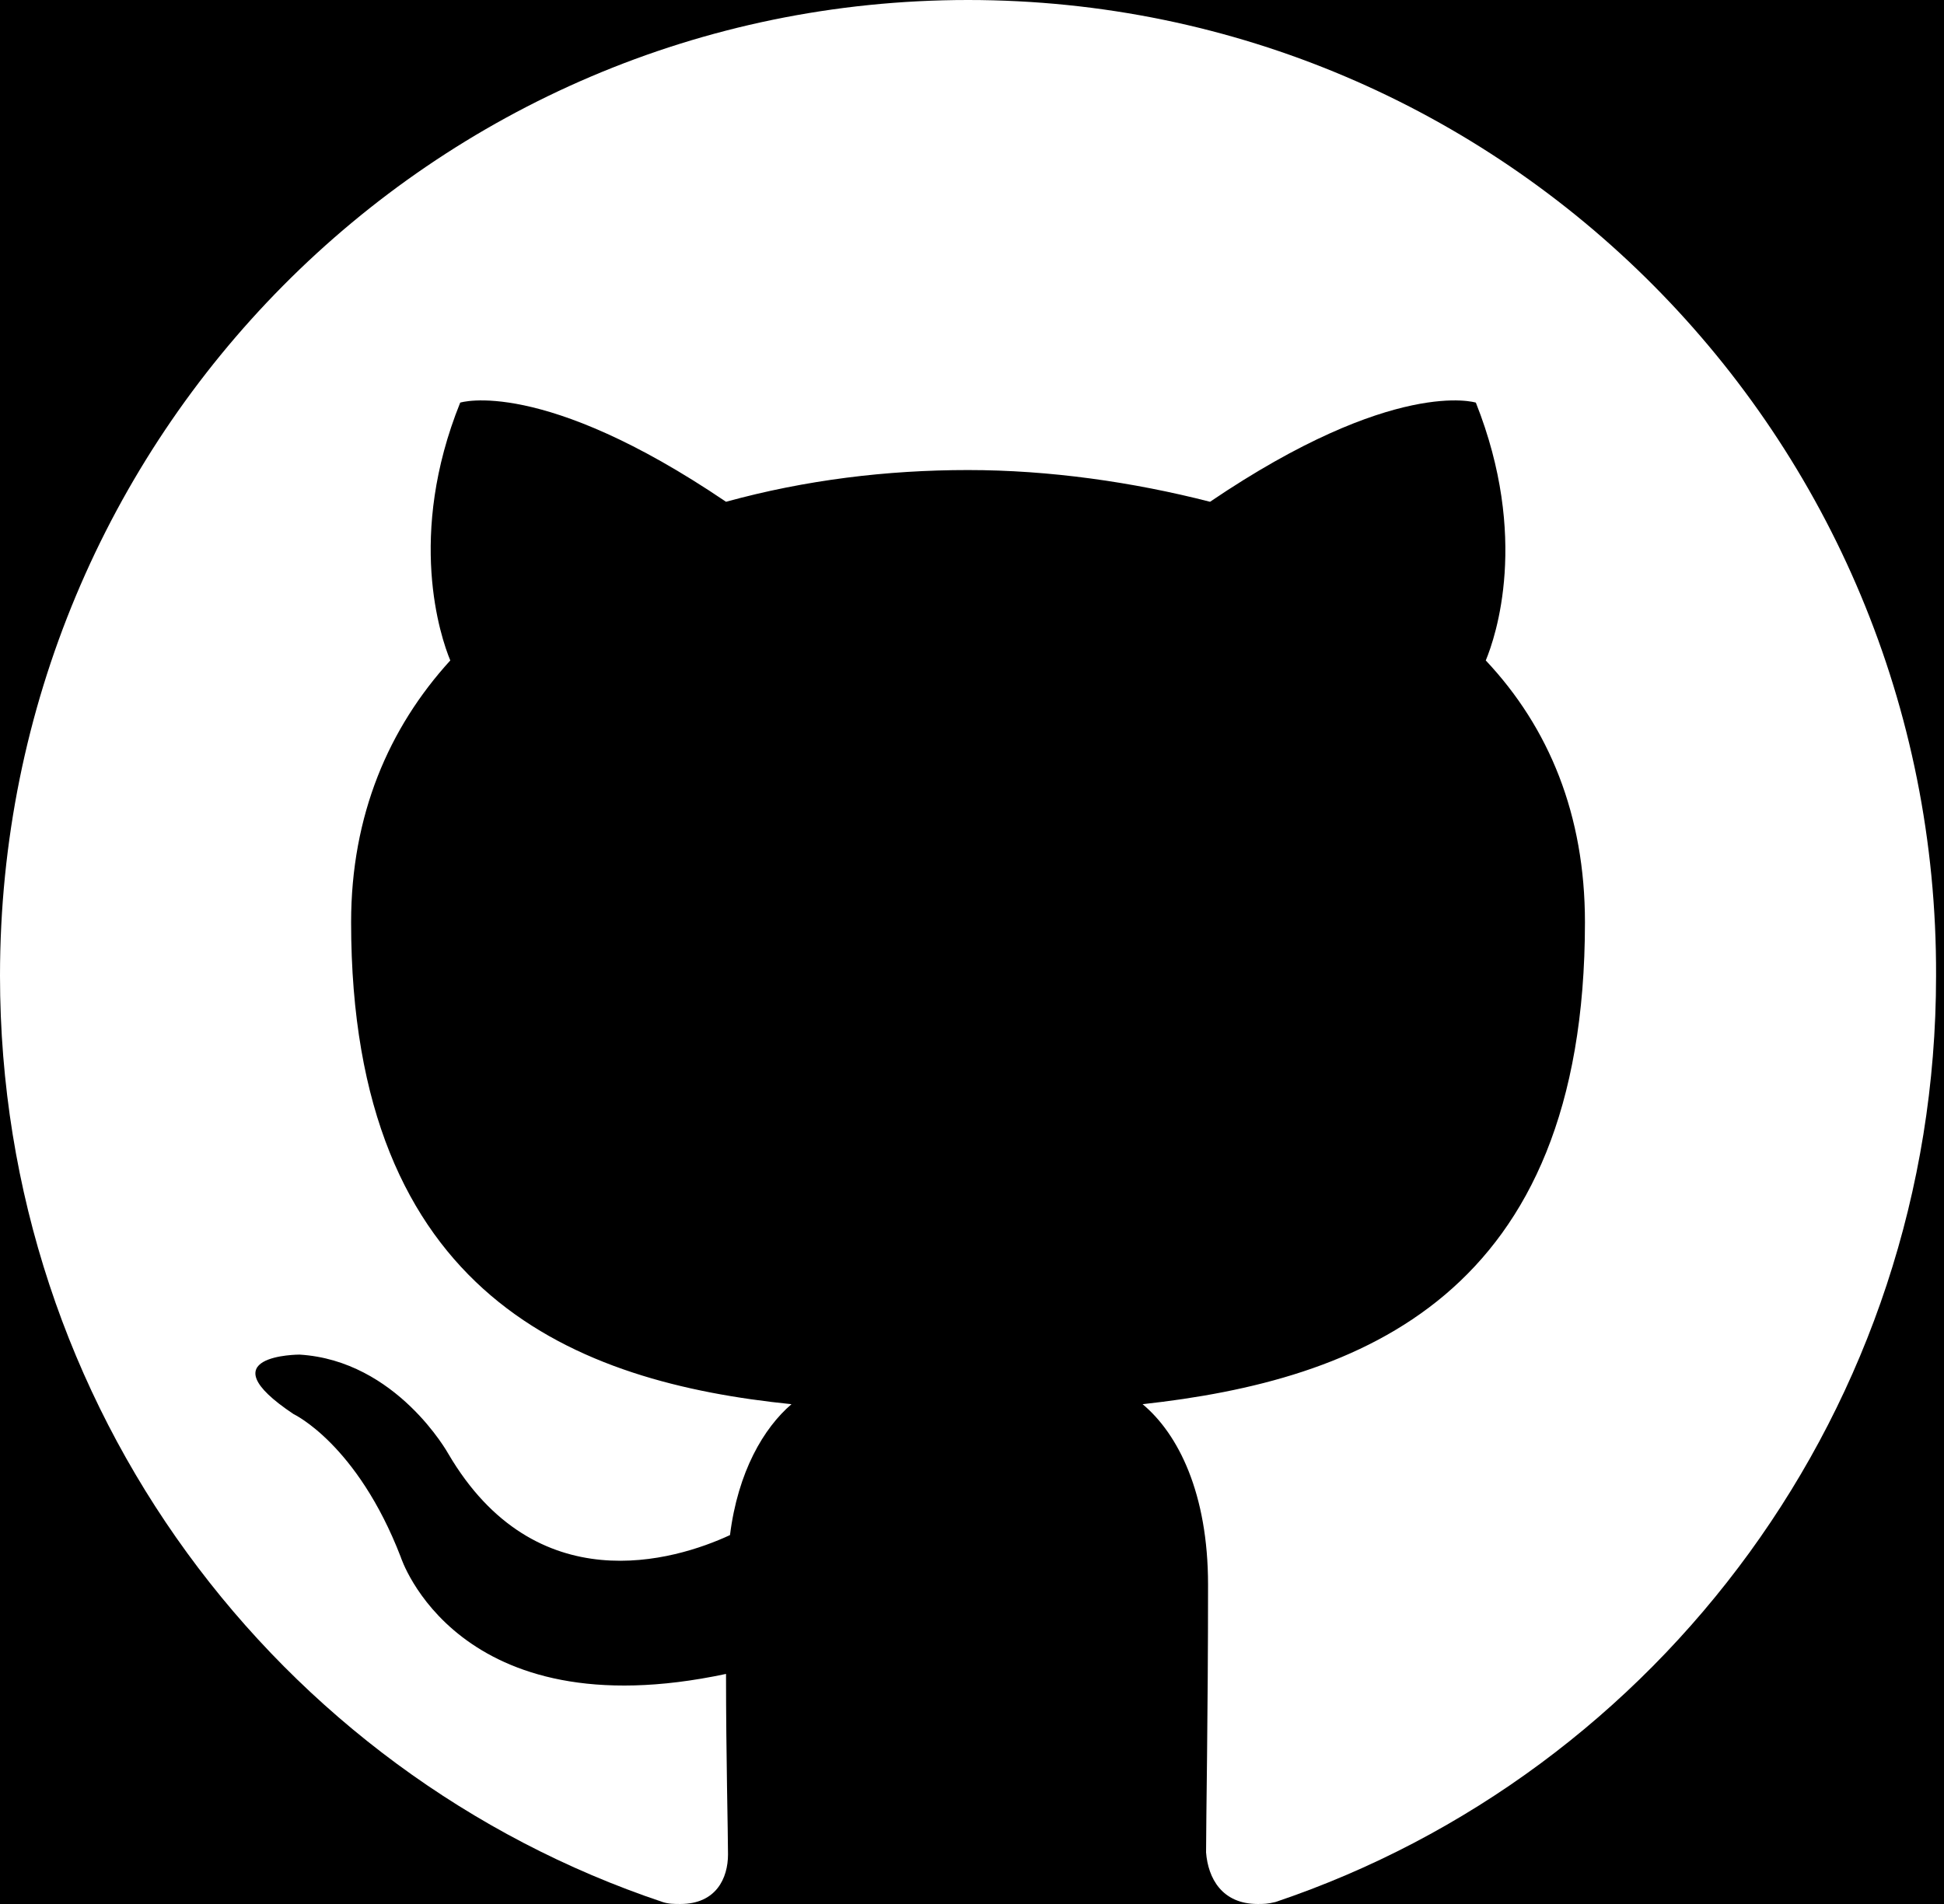 <?xml version="1.0" encoding="utf-8"?>
<!-- Generator: Adobe Illustrator 24.3.0, SVG Export Plug-In . SVG Version: 6.00 Build 0)  -->
<svg version="1.1" id="Layer_1" xmlns="http://www.w3.org/2000/svg" xmlns:xlink="http://www.w3.org/1999/xlink" x="0px" y="0px"
	 viewBox="0 0 98 96" style="enable-background:new 0 0 98 96;" xml:space="preserve">
<style type="text/css">
	.st0{fill-rule:evenodd;clip-rule:evenodd;}
</style>
<path class="st0" d="M33.4,95.9C33.7,96,34,96,34.3,96H0V49.2C0,71,14,89.4,33.4,95.9z"/>
<path class="st0" d="M0,49.2V0h48.8C21.8,0,0,22,0,49.2z"/>
<path class="st0" d="M63.4,96H34.3c1.8,0,2.4-1.3,2.4-2.5c0-1.1-0.1-5-0.1-9.1c-13.6,2.9-16.4-5.9-16.4-5.9
	c-2.2-5.7-5.4-7.2-5.4-7.2c-4.5-3,0.3-3,0.3-3c4.9,0.3,7.5,5,7.5,5c4.4,7.5,11.4,5.4,14.2,4.1c0.4-3.2,1.7-5.4,3.1-6.6
	c-10.8-1.1-22.2-5.4-22.2-24.3c0-5.4,1.9-9.8,5-13.2c-0.5-1.2-2.2-6.3,0.5-13c0,0,4.1-1.3,13.4,5c4-1.1,8.1-1.6,12.2-1.6
	c4.1,0,8.3,0.6,12.2,1.6c9.3-6.3,13.4-5,13.4-5c2.7,6.8,1,11.8,0.5,13c3.2,3.4,5,7.8,5,13.2c0,18.9-11.4,23.1-22.3,24.3
	c1.8,1.5,3.3,4.5,3.3,9.1c0,6.6-0.1,11.9-0.1,13.5C60.9,94.7,61.6,96,63.4,96z"/>
<path class="st0" d="M98,0v96H63.4c0.3,0,0.5,0,0.9-0.1C83.6,89.4,97.6,71,97.6,49.2C97.7,22,75.8,0,48.8,0H98z"/>
</svg>
